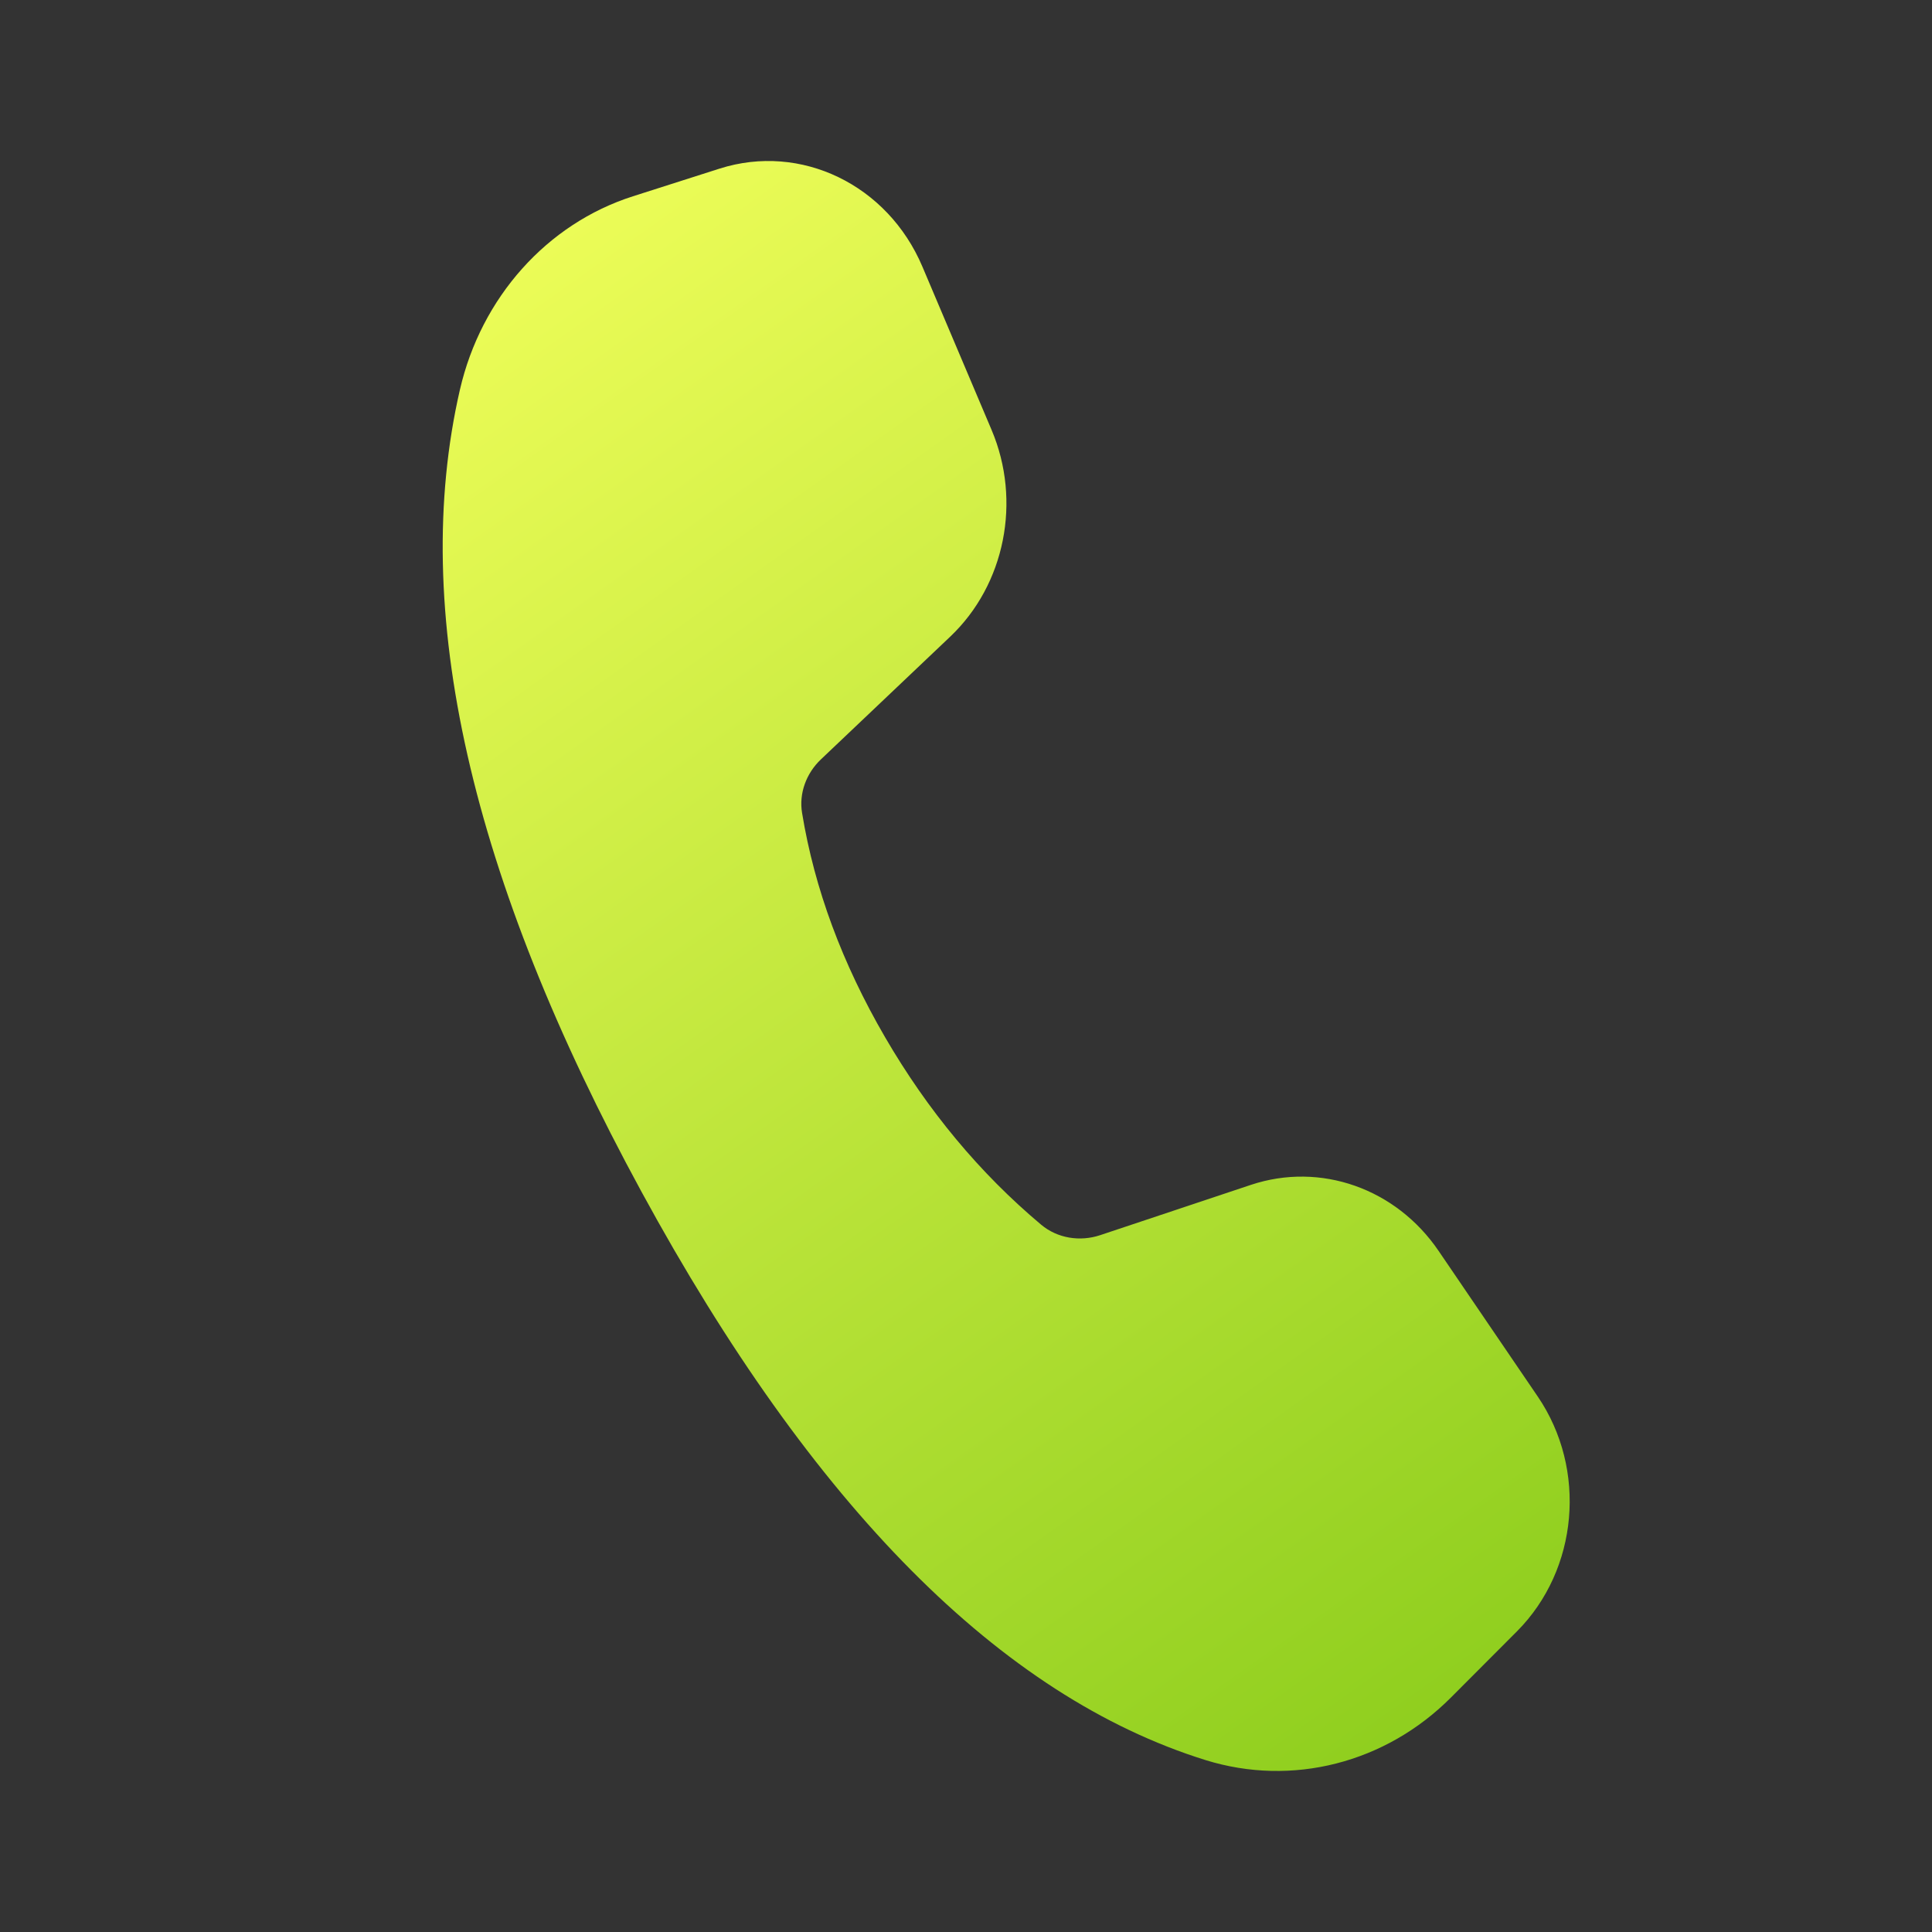 <svg width="25" height="25" viewBox="0 0 25 25" fill="none" xmlns="http://www.w3.org/2000/svg">
<rect x="0" y="0" width="25" height="25" fill="#333333" stroke="none"/>
<path d="M11.936 3.451L12.831 5.563C13.221 6.483 13.005 7.565 12.296 8.238L10.623 9.826C10.434 10.005 10.336 10.265 10.379 10.521C10.54 11.501 10.898 12.467 11.452 13.42C12.005 14.371 12.678 15.181 13.473 15.848C13.683 16.024 13.975 16.07 14.236 15.983L16.187 15.332C17.086 15.033 18.064 15.377 18.615 16.186L19.899 18.072C20.539 19.013 20.424 20.311 19.63 21.109L18.777 21.964C17.93 22.815 16.719 23.124 15.598 22.775C12.954 21.95 10.522 19.501 8.304 15.427C6.082 11.348 5.298 7.887 5.951 5.044C6.226 3.848 7.078 2.895 8.19 2.54L9.311 2.182C10.363 1.847 11.486 2.389 11.936 3.451Z" fill="url(#paint0_linear_3810_1394)"/>
<defs>
<linearGradient id="paint0_linear_3810_1394" x1="19.812" y1="23.552" x2="4.974" y2="2.67" gradientUnits="userSpaceOnUse">
<stop stop-color="#88CB1A"/>
<stop offset="1" stop-color="#F2FF5B"/>
</linearGradient>
</defs>
</svg>
